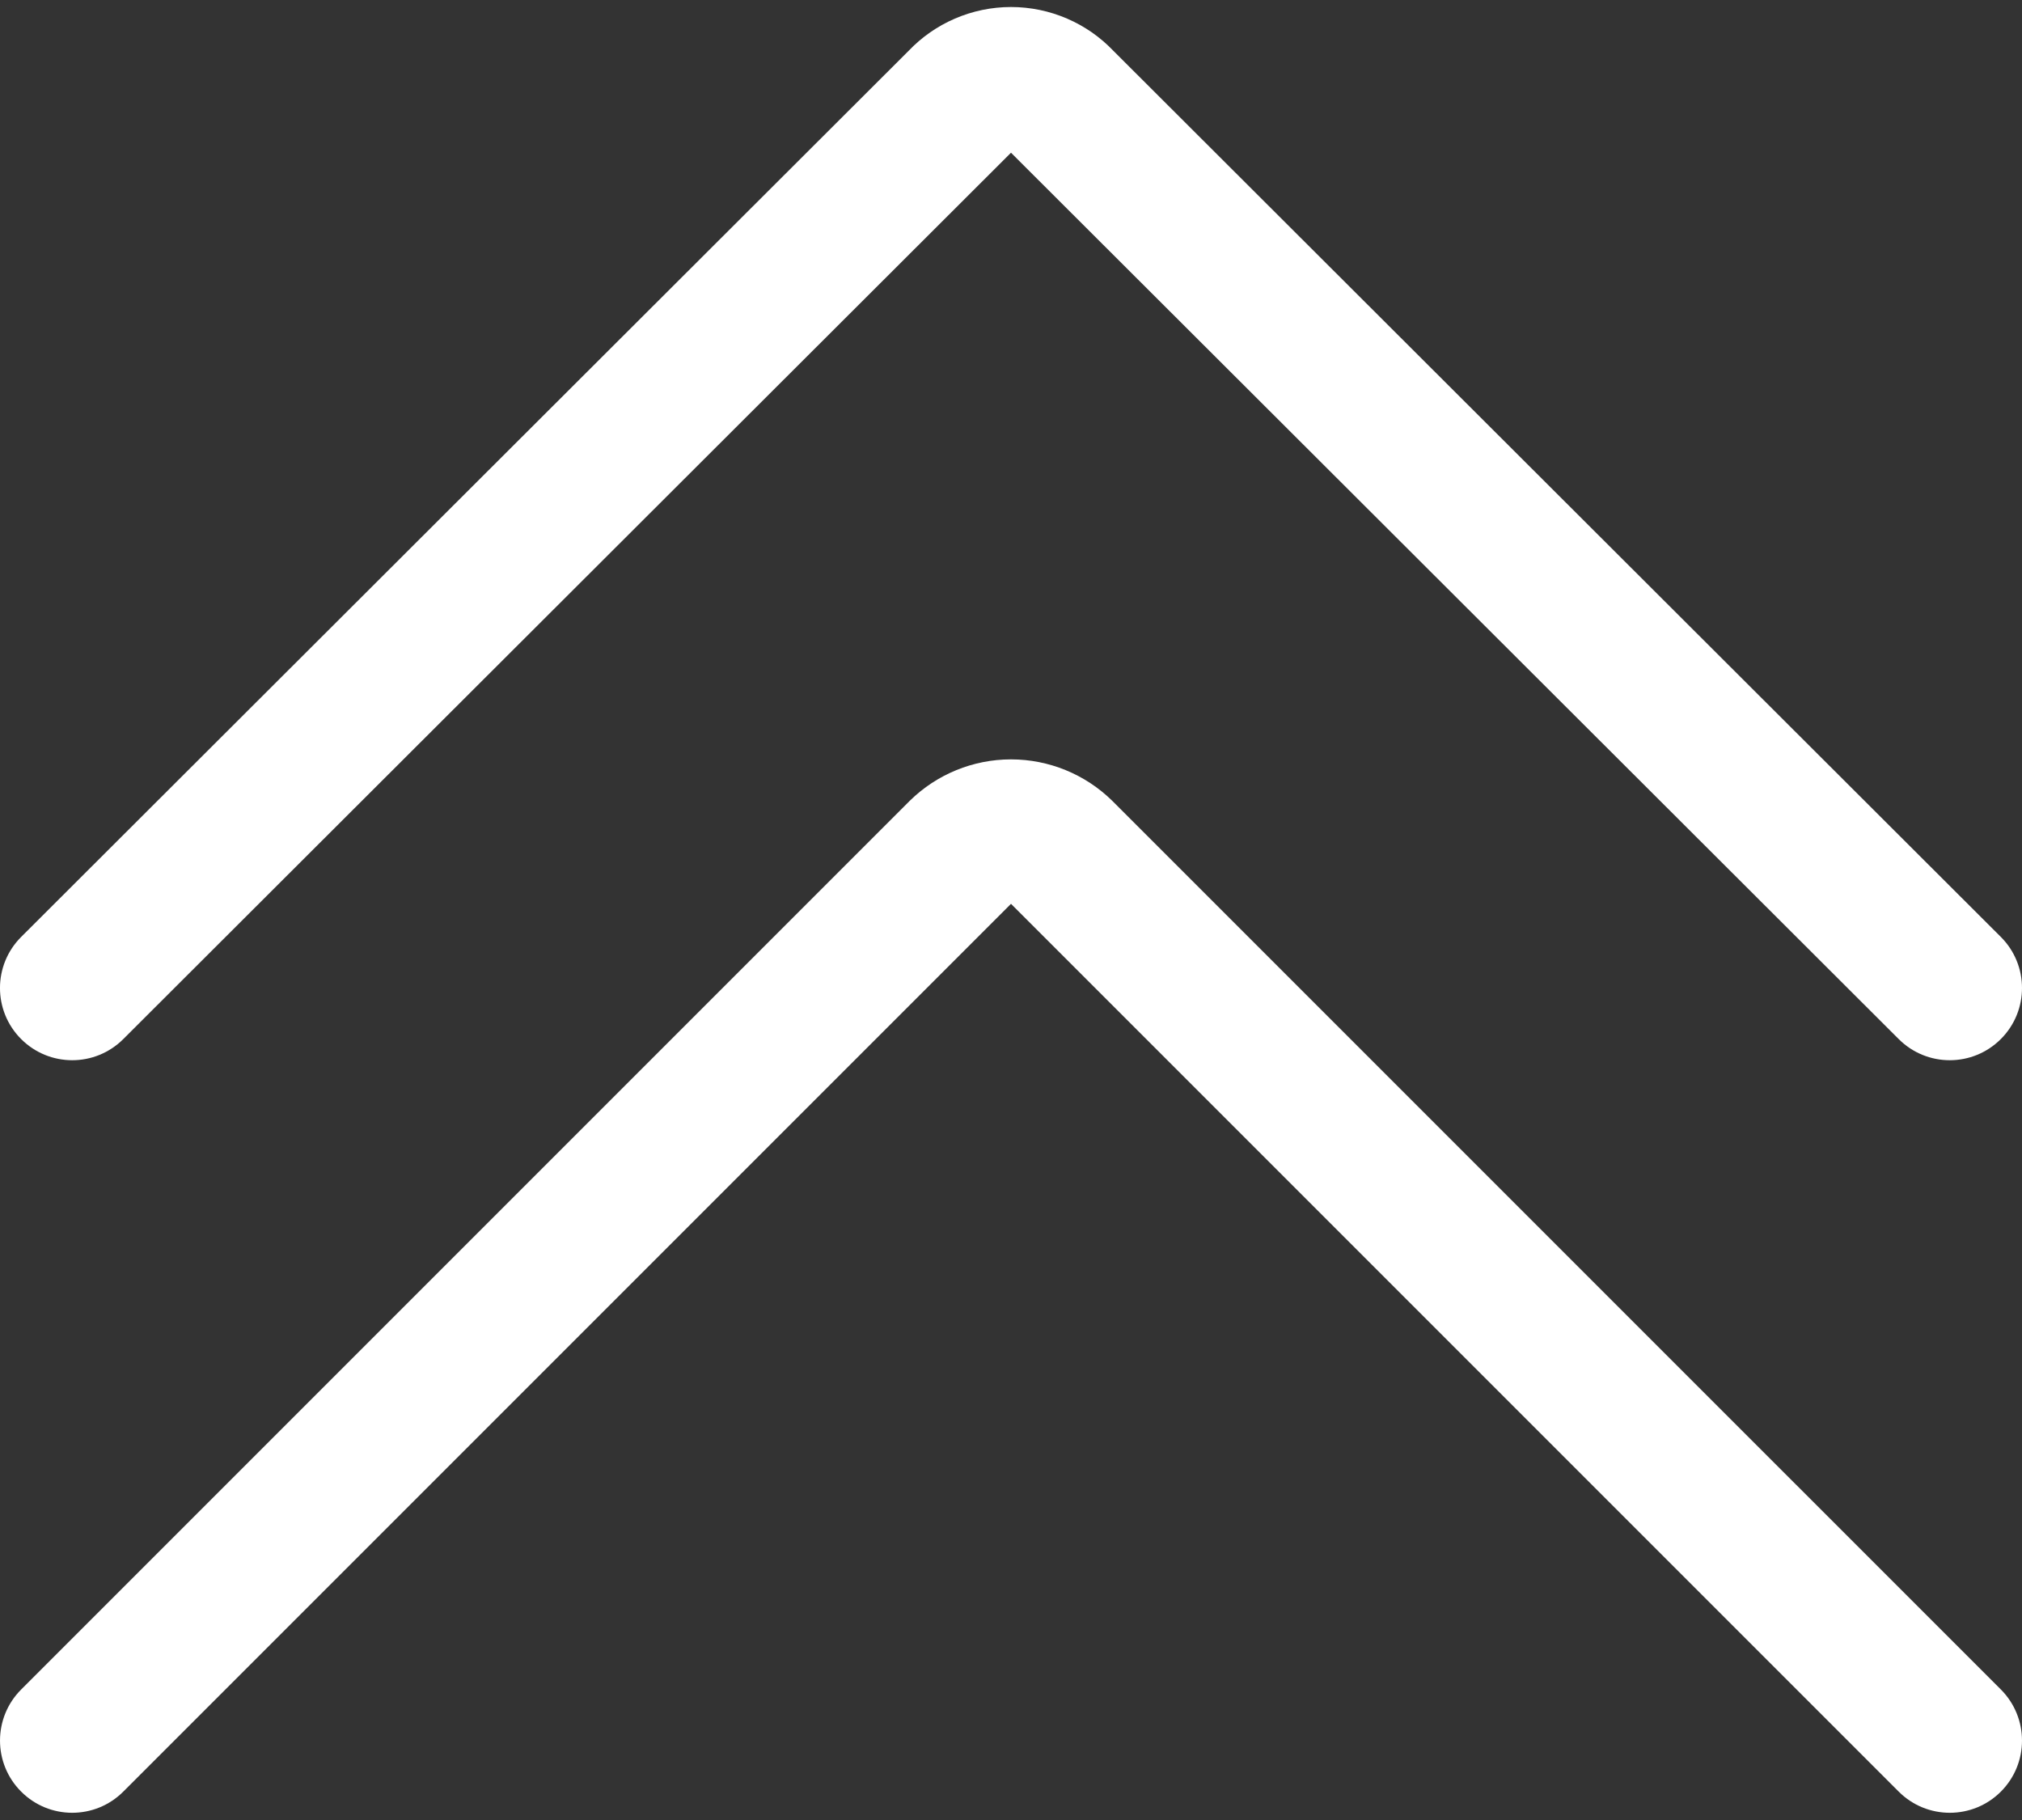 <svg width="60" height="54" viewBox="0 0 60 54" fill="none" xmlns="http://www.w3.org/2000/svg">
<rect x="0" y="0" width="60" height="54" fill="#333333" stroke="none"/>
<path fill-rule="evenodd" clip-rule="evenodd" d="M30 4.531L3.657 30.831C2.819 31.667 1.463 31.666 0.626 30.828C-0.21 29.991 -0.209 28.634 0.629 27.798L26.966 1.504C27.353 1.099 27.817 0.776 28.331 0.554C28.858 0.326 29.426 0.208 30 0.208C30.574 0.208 31.142 0.326 31.669 0.554C32.183 0.776 32.647 1.099 33.034 1.504L59.371 27.798C60.209 28.634 60.21 29.991 59.373 30.828C58.537 31.666 57.181 31.667 56.343 30.831L30 4.531Z" fill="white"/>
<path fill-rule="evenodd" clip-rule="evenodd" d="M27 23.756C27.801 22.971 28.878 22.531 30 22.531C31.122 22.531 32.199 22.971 33 23.756L33.015 23.771L59.373 50.128C60.209 50.965 60.209 52.322 59.373 53.158C58.536 53.995 57.179 53.995 56.342 53.158L30 26.817L3.658 53.158C2.821 53.995 1.464 53.995 0.628 53.158C-0.209 52.322 -0.209 50.965 0.628 50.128L27 23.756Z" fill="white"/>
</svg>

